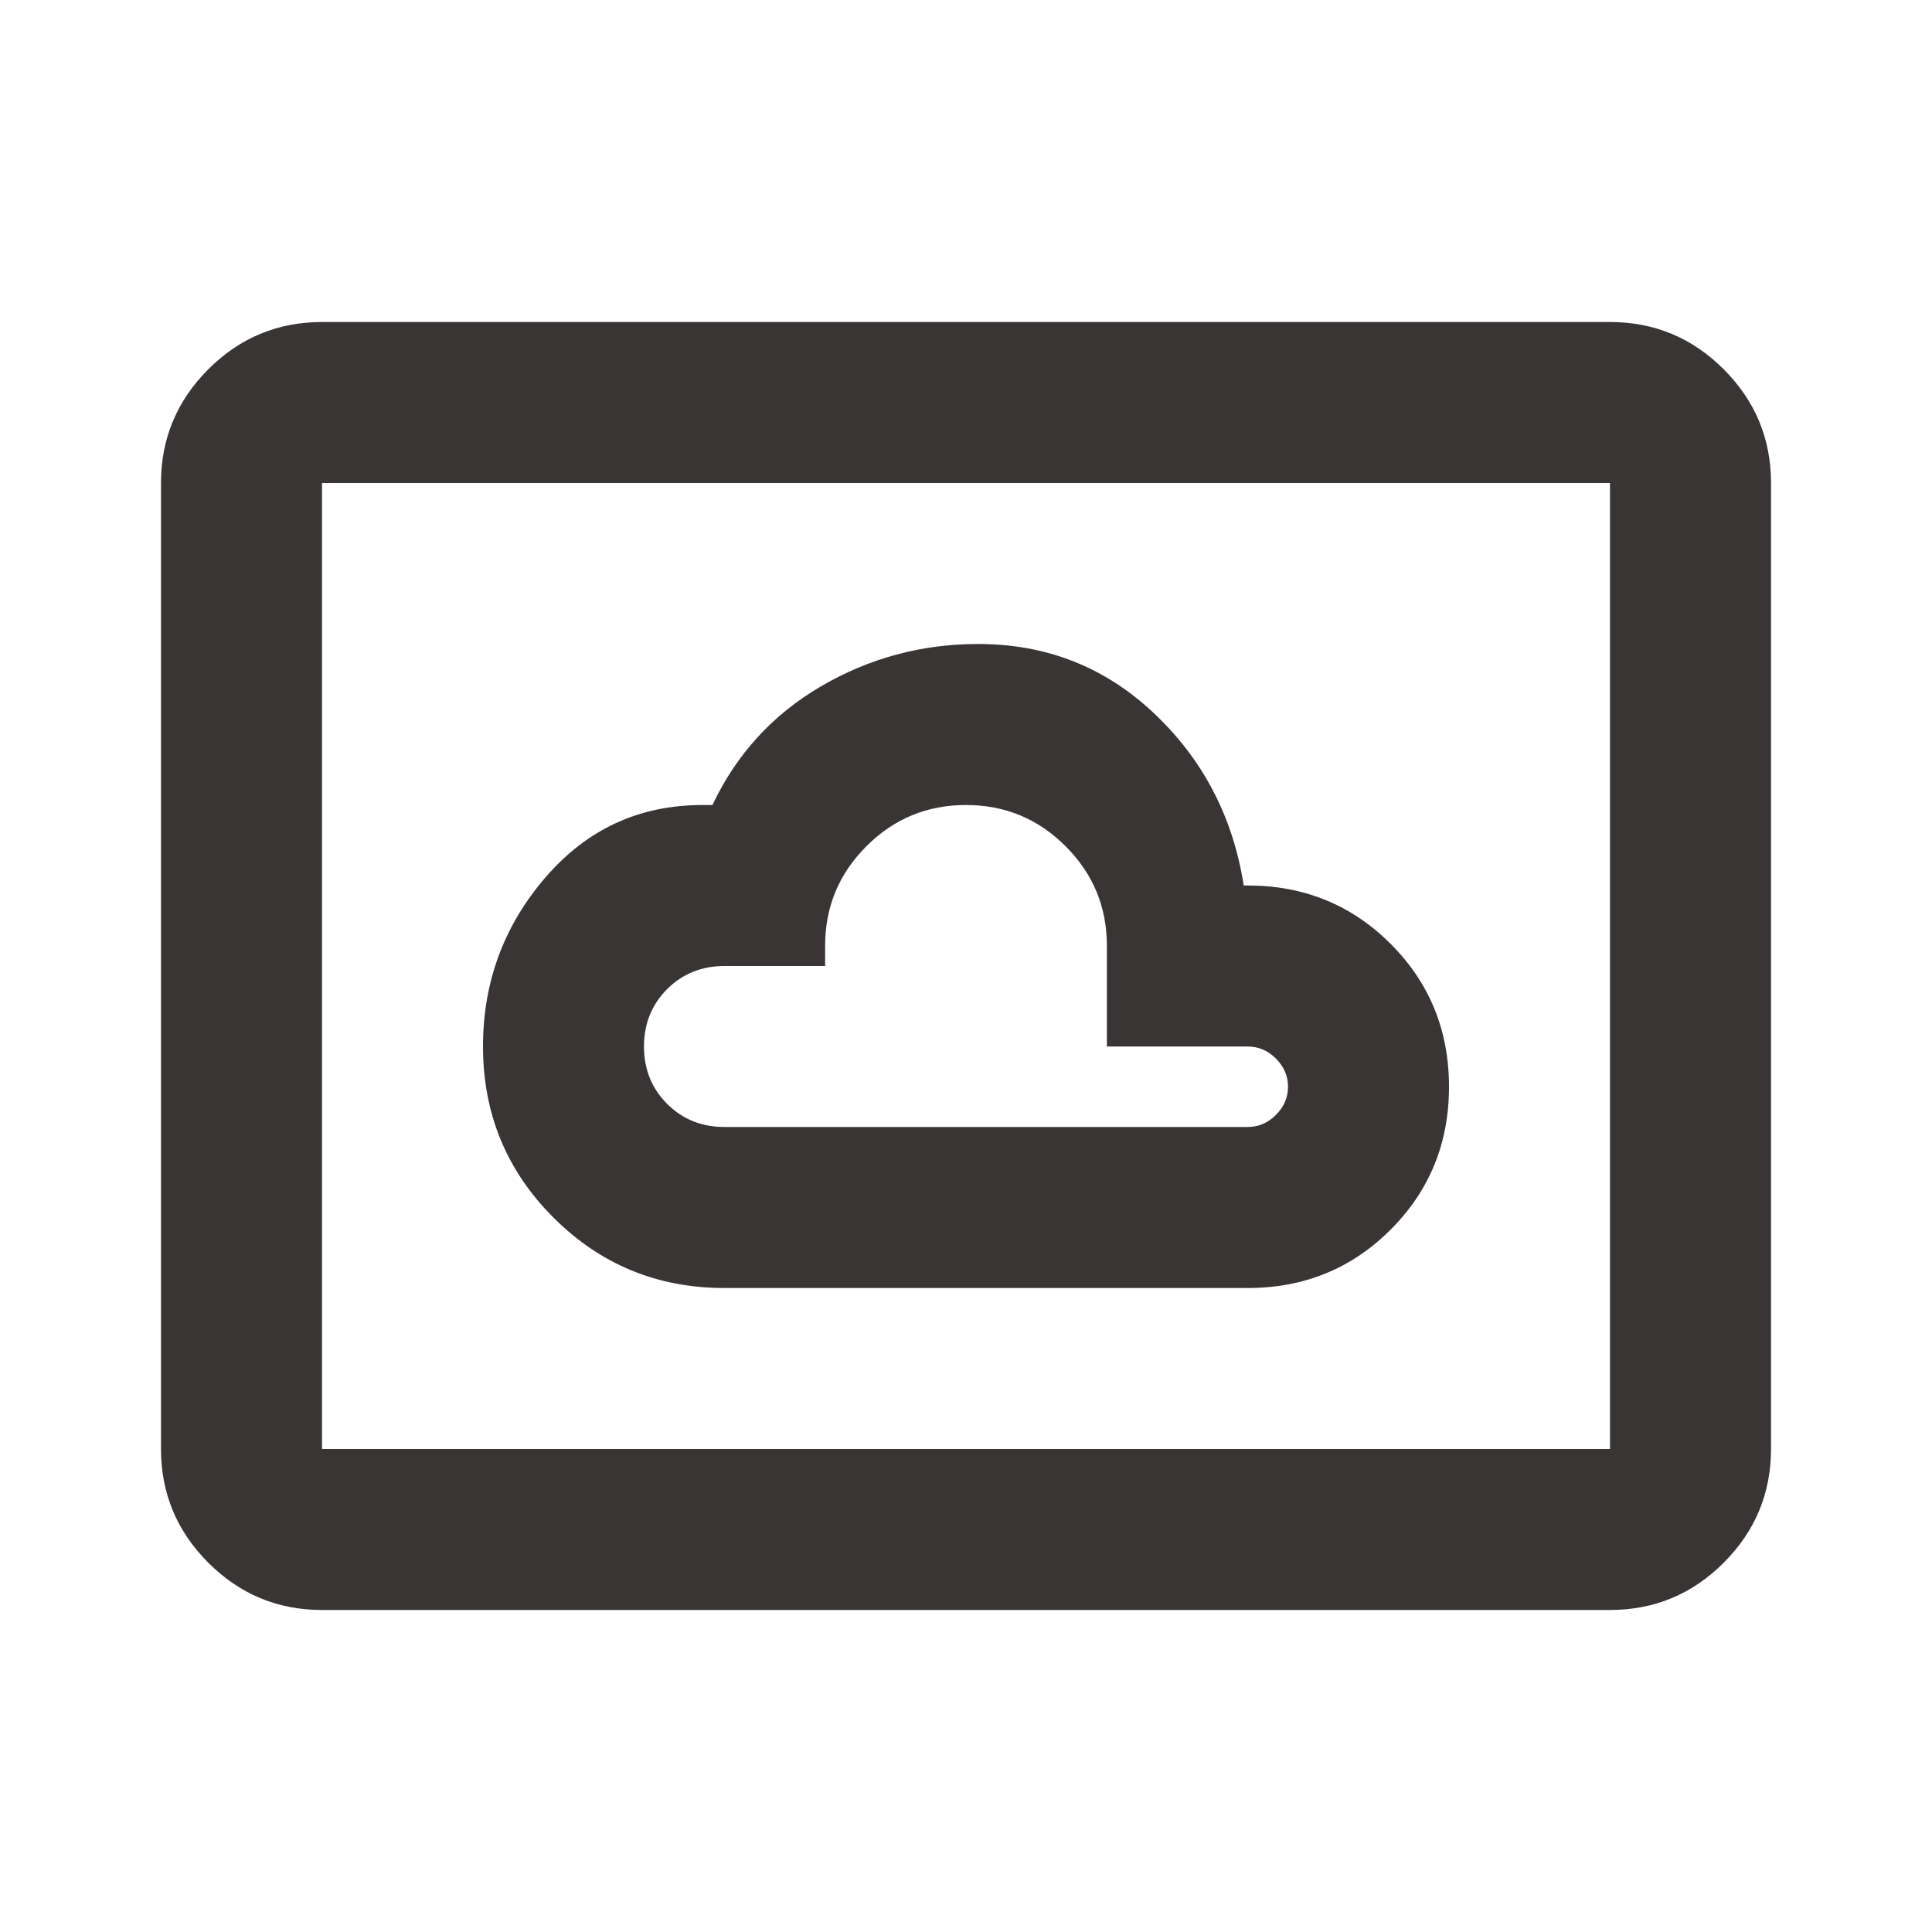 <svg width="40" height="40" viewBox="0 0 40 40" fill="none" xmlns="http://www.w3.org/2000/svg">
<path d="M15 26.667H25.833C27 26.667 27.986 26.264 28.792 25.458C29.597 24.653 30 23.667 30 22.5C30 21.333 29.597 20.347 28.792 19.542C27.986 18.736 27 18.333 25.833 18.333H25.75C25.528 16.917 24.91 15.729 23.896 14.771C22.882 13.812 21.667 13.333 20.25 13.333C19.083 13.333 18 13.625 17 14.208C16 14.792 15.25 15.611 14.75 16.667H14.542C13.236 16.667 12.153 17.167 11.292 18.167C10.431 19.167 10 20.333 10 21.667C10 23.056 10.486 24.236 11.458 25.208C12.431 26.181 13.611 26.667 15 26.667ZM15 23.333C14.528 23.333 14.132 23.174 13.812 22.854C13.493 22.535 13.333 22.139 13.333 21.667C13.333 21.195 13.493 20.799 13.812 20.479C14.132 20.16 14.528 20 15 20H17.083V19.583C17.083 18.778 17.368 18.09 17.938 17.521C18.507 16.951 19.194 16.667 20 16.667C20.805 16.667 21.493 16.951 22.062 17.521C22.632 18.09 22.917 18.778 22.917 19.583V21.667H25.833C26.055 21.667 26.25 21.75 26.417 21.917C26.583 22.083 26.667 22.278 26.667 22.5C26.667 22.722 26.583 22.917 26.417 23.083C26.25 23.25 26.055 23.333 25.833 23.333H15ZM6.667 33.333C5.75 33.333 4.965 33.007 4.312 32.354C3.66 31.701 3.333 30.917 3.333 30V10C3.333 9.083 3.66 8.299 4.312 7.646C4.965 6.993 5.75 6.667 6.667 6.667H33.333C34.25 6.667 35.035 6.993 35.688 7.646C36.34 8.299 36.667 9.083 36.667 10V30C36.667 30.917 36.34 31.701 35.688 32.354C35.035 33.007 34.25 33.333 33.333 33.333H6.667ZM6.667 30H33.333V10H6.667V30Z" fill="#393535"/>
</svg>
